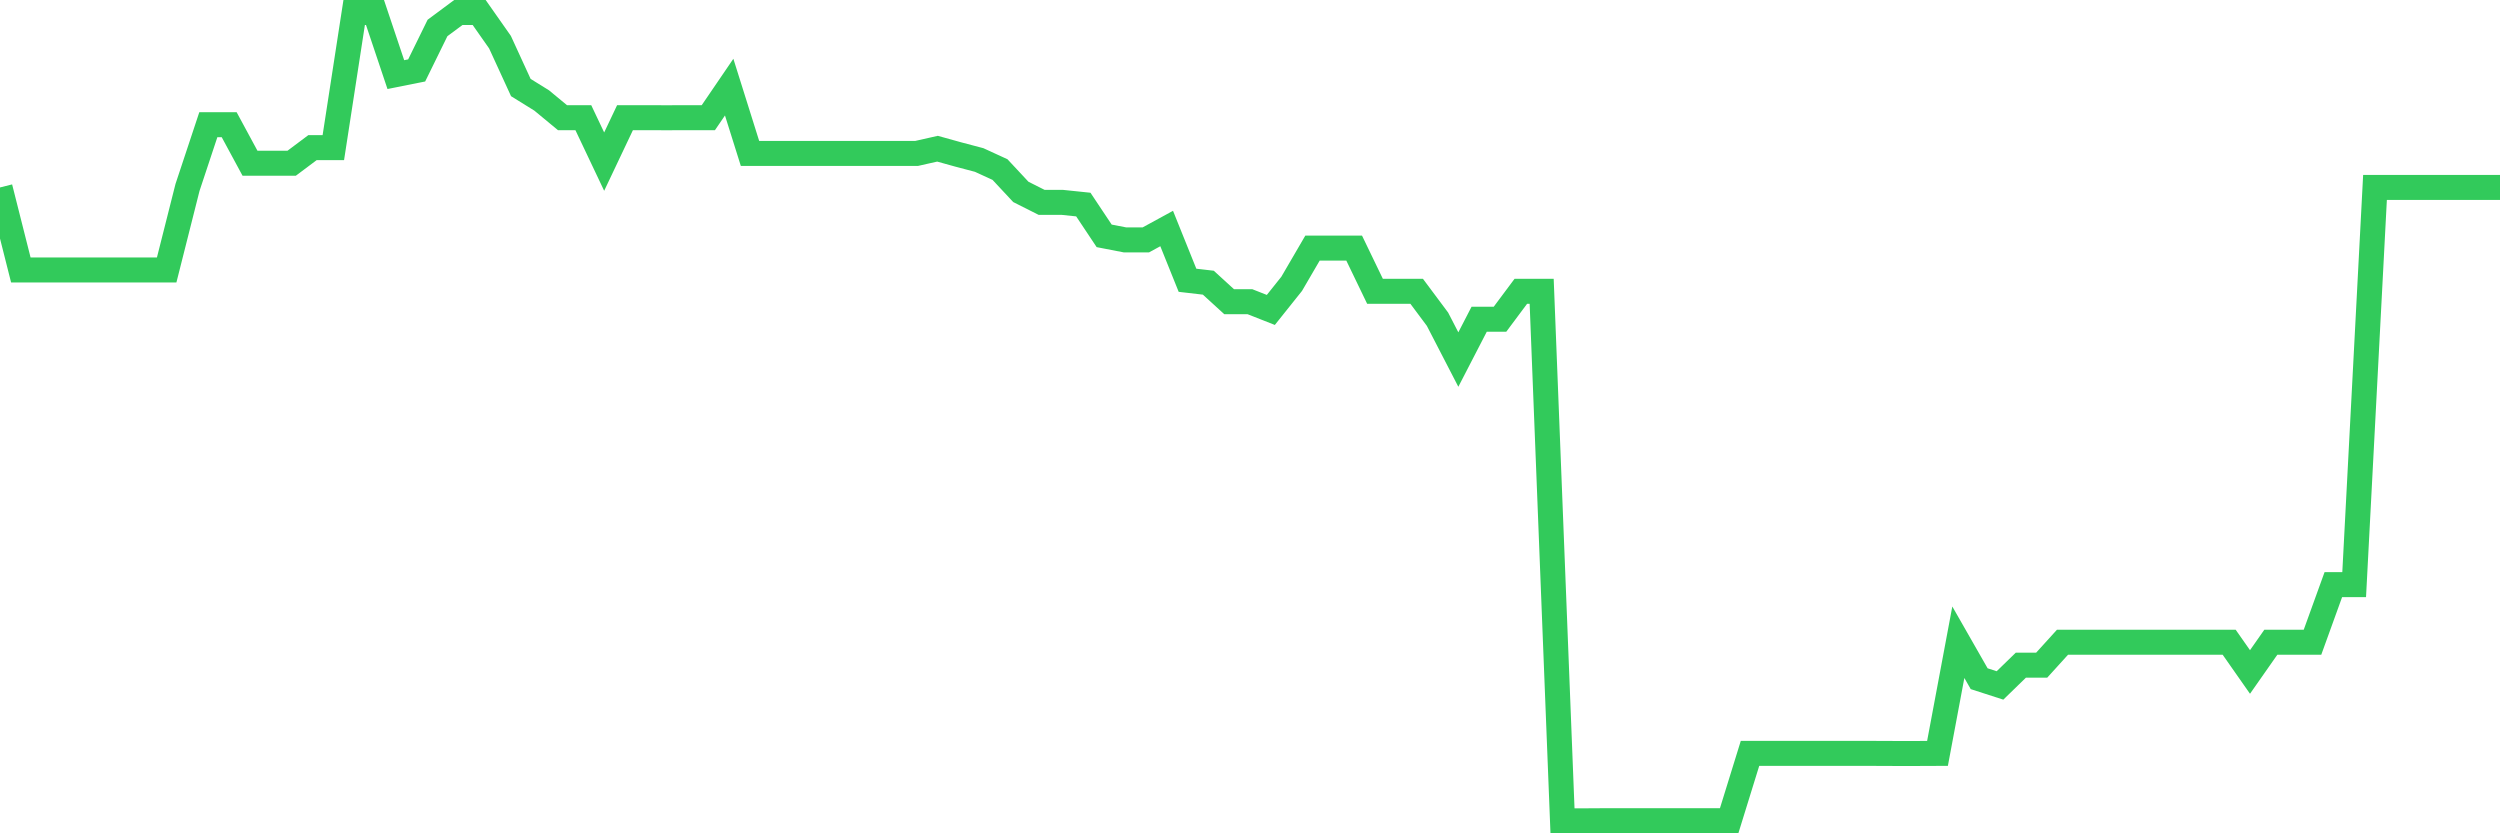<svg
  xmlns="http://www.w3.org/2000/svg"
  xmlns:xlink="http://www.w3.org/1999/xlink"
  width="120"
  height="40"
  viewBox="0 0 120 40"
  preserveAspectRatio="none"
>
  <polyline
    points="0,8.998 1,12.958 2,12.958 3,12.958 4,12.958 5,12.958 6,12.958 7,12.958 8,12.958 9,8.998 10,5.985 11,5.985 12,7.835 13,7.835 14,7.835 15,7.086 16,7.086 17,0.6 18,0.6 19,3.581 20,3.381 21,1.343 22,0.6 23,0.6 24,2.024 25,4.202 26,4.822 27,5.649 28,5.649 29,7.758 30,5.649 31,5.649 32,5.652 33,5.649 34,5.649 35,4.182 36,7.364 37,7.364 38,7.364 39,7.364 40,7.364 41,7.364 42,7.364 43,7.364 44,7.364 45,7.138 46,7.416 47,7.68 48,8.139 49,9.211 50,9.715 51,9.715 52,9.819 53,11.321 54,11.515 55,11.515 56,10.969 57,13.453 58,13.569 59,14.483 60,14.483 61,14.877 62,13.624 63,11.909 64,11.909 65,11.909 66,13.982 67,13.982 68,13.982 69,15.323 70,17.258 71,15.323 72,15.323 73,13.982 74,13.982 75,39.4 76,39.4 77,39.394 78,39.394 79,39.394 80,39.394 81,39.394 82,39.394 83,39.394 84,36.163 85,36.163 86,36.163 87,36.163 88,36.163 89,36.163 90,36.163 91,36.167 92,36.167 93,36.163 94,30.827 95,32.578 96,32.901 97,31.929 98,31.929 99,30.827 100,30.827 101,30.827 102,30.827 103,30.827 104,30.827 105,30.827 106,30.827 107,30.827 108,32.255 109,30.827 110,30.827 111,30.827 112,28.062 113,28.062 114,8.998 115,8.998 116,8.998 117,8.998 118,8.998 119,8.998 120,8.998"
    fill="none"
    stroke="#32ca5b"
    stroke-width="1.2"
  >
  </polyline>
</svg>